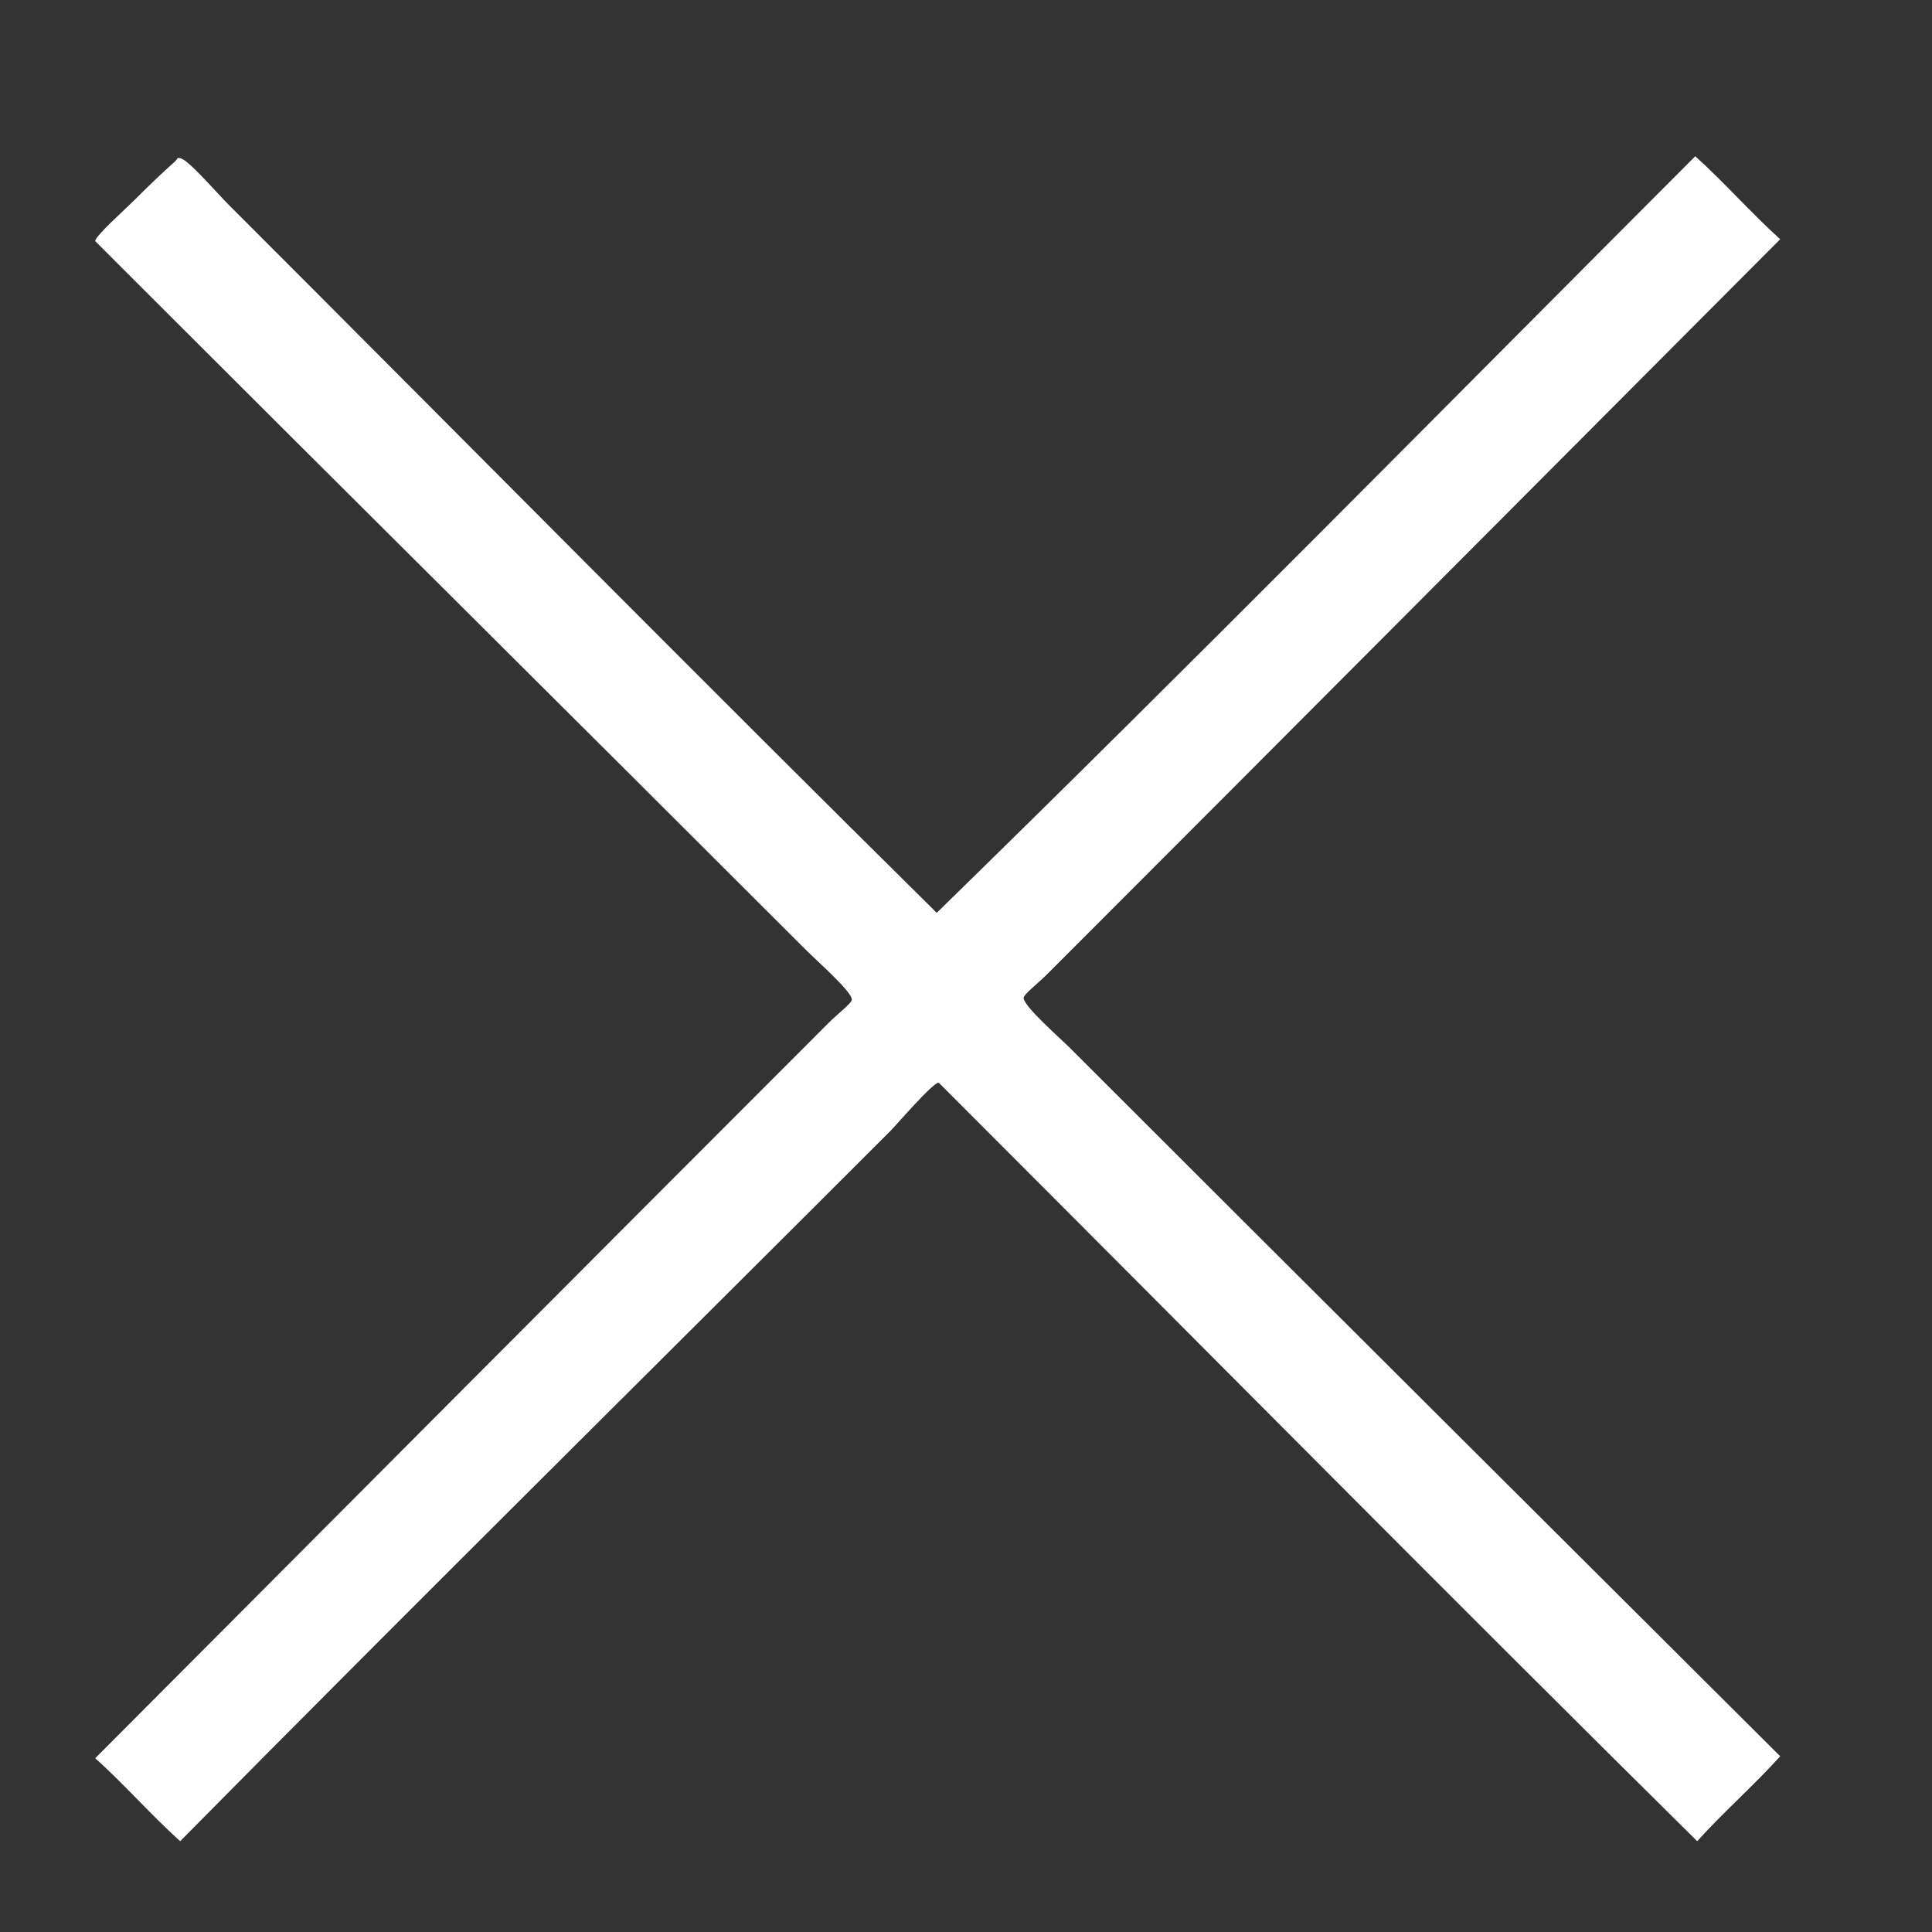 <?xml version="1.0" encoding="utf-8"?>
<!DOCTYPE svg PUBLIC "-//W3C//DTD SVG 1.1//EN" "http://www.w3.org/Graphics/SVG/1.1/DTD/svg11.dtd">
<svg enable-background="new 0 0 1024 1024" height="1024px" id="图形"
  version="1.1" viewBox="0 0 1024 1024" width="1024px" x="0px"
  xmlns="http://www.w3.org/2000/svg" y="0px" xml:space="preserve">
  <rect x="0" y="0" width="1024" height="1024" fill="#333333" stroke="none"/>
  <path d="M496.497 328.182C631.954 460.399 764.78 595.271 898.527 729.189c15.601-14.065 29.41-29.923 45.011-43.988C815.048 556.328 685.281 425.921 554.806 295.447c-4.383-4.383-12.197-10.483-12.276-12.276-0.192-4.35 18.966-21.013 24.551-26.597 124.641-124.64 251.939-251.298 376.456-375.433-14.065-15.601-29.923-29.41-43.988-45.011C769.95-35.763 640.444 95.236 509.795 225.884c-3.603 3.603-12.308 12.277-12.276 12.276-3.092 0.132-22.367-22.366-25.574-25.574C347.131 87.77 219.242-38.627 95.49-163.87c-15.601 14.065-29.41 29.923-45.011 43.988 129.126 129.509 258.018 259.041 388.731 389.754 4.965 4.965 12.193 10.405 12.276 12.276 0.185 4.184-18.166 20.212-24.551 26.597C304.307 431.373 186.018 548.639 62.755 671.902 59.146 675.511 50.476 684.256 50.479 684.178c-0.114 2.668 15.23 16.253 20.46 21.483 9.249 9.249 15.158 14.764 21.483 20.46 2.54 2.288 0.869 2.352 3.069 2.046 4.124-0.574 19.244-18.221 25.574-24.551C246.354 578.324 372.968 450.222 496.497 328.182z"
    fill="#fff"
    transform="translate(0, 812) scale(1, -1)"/>
</svg>
